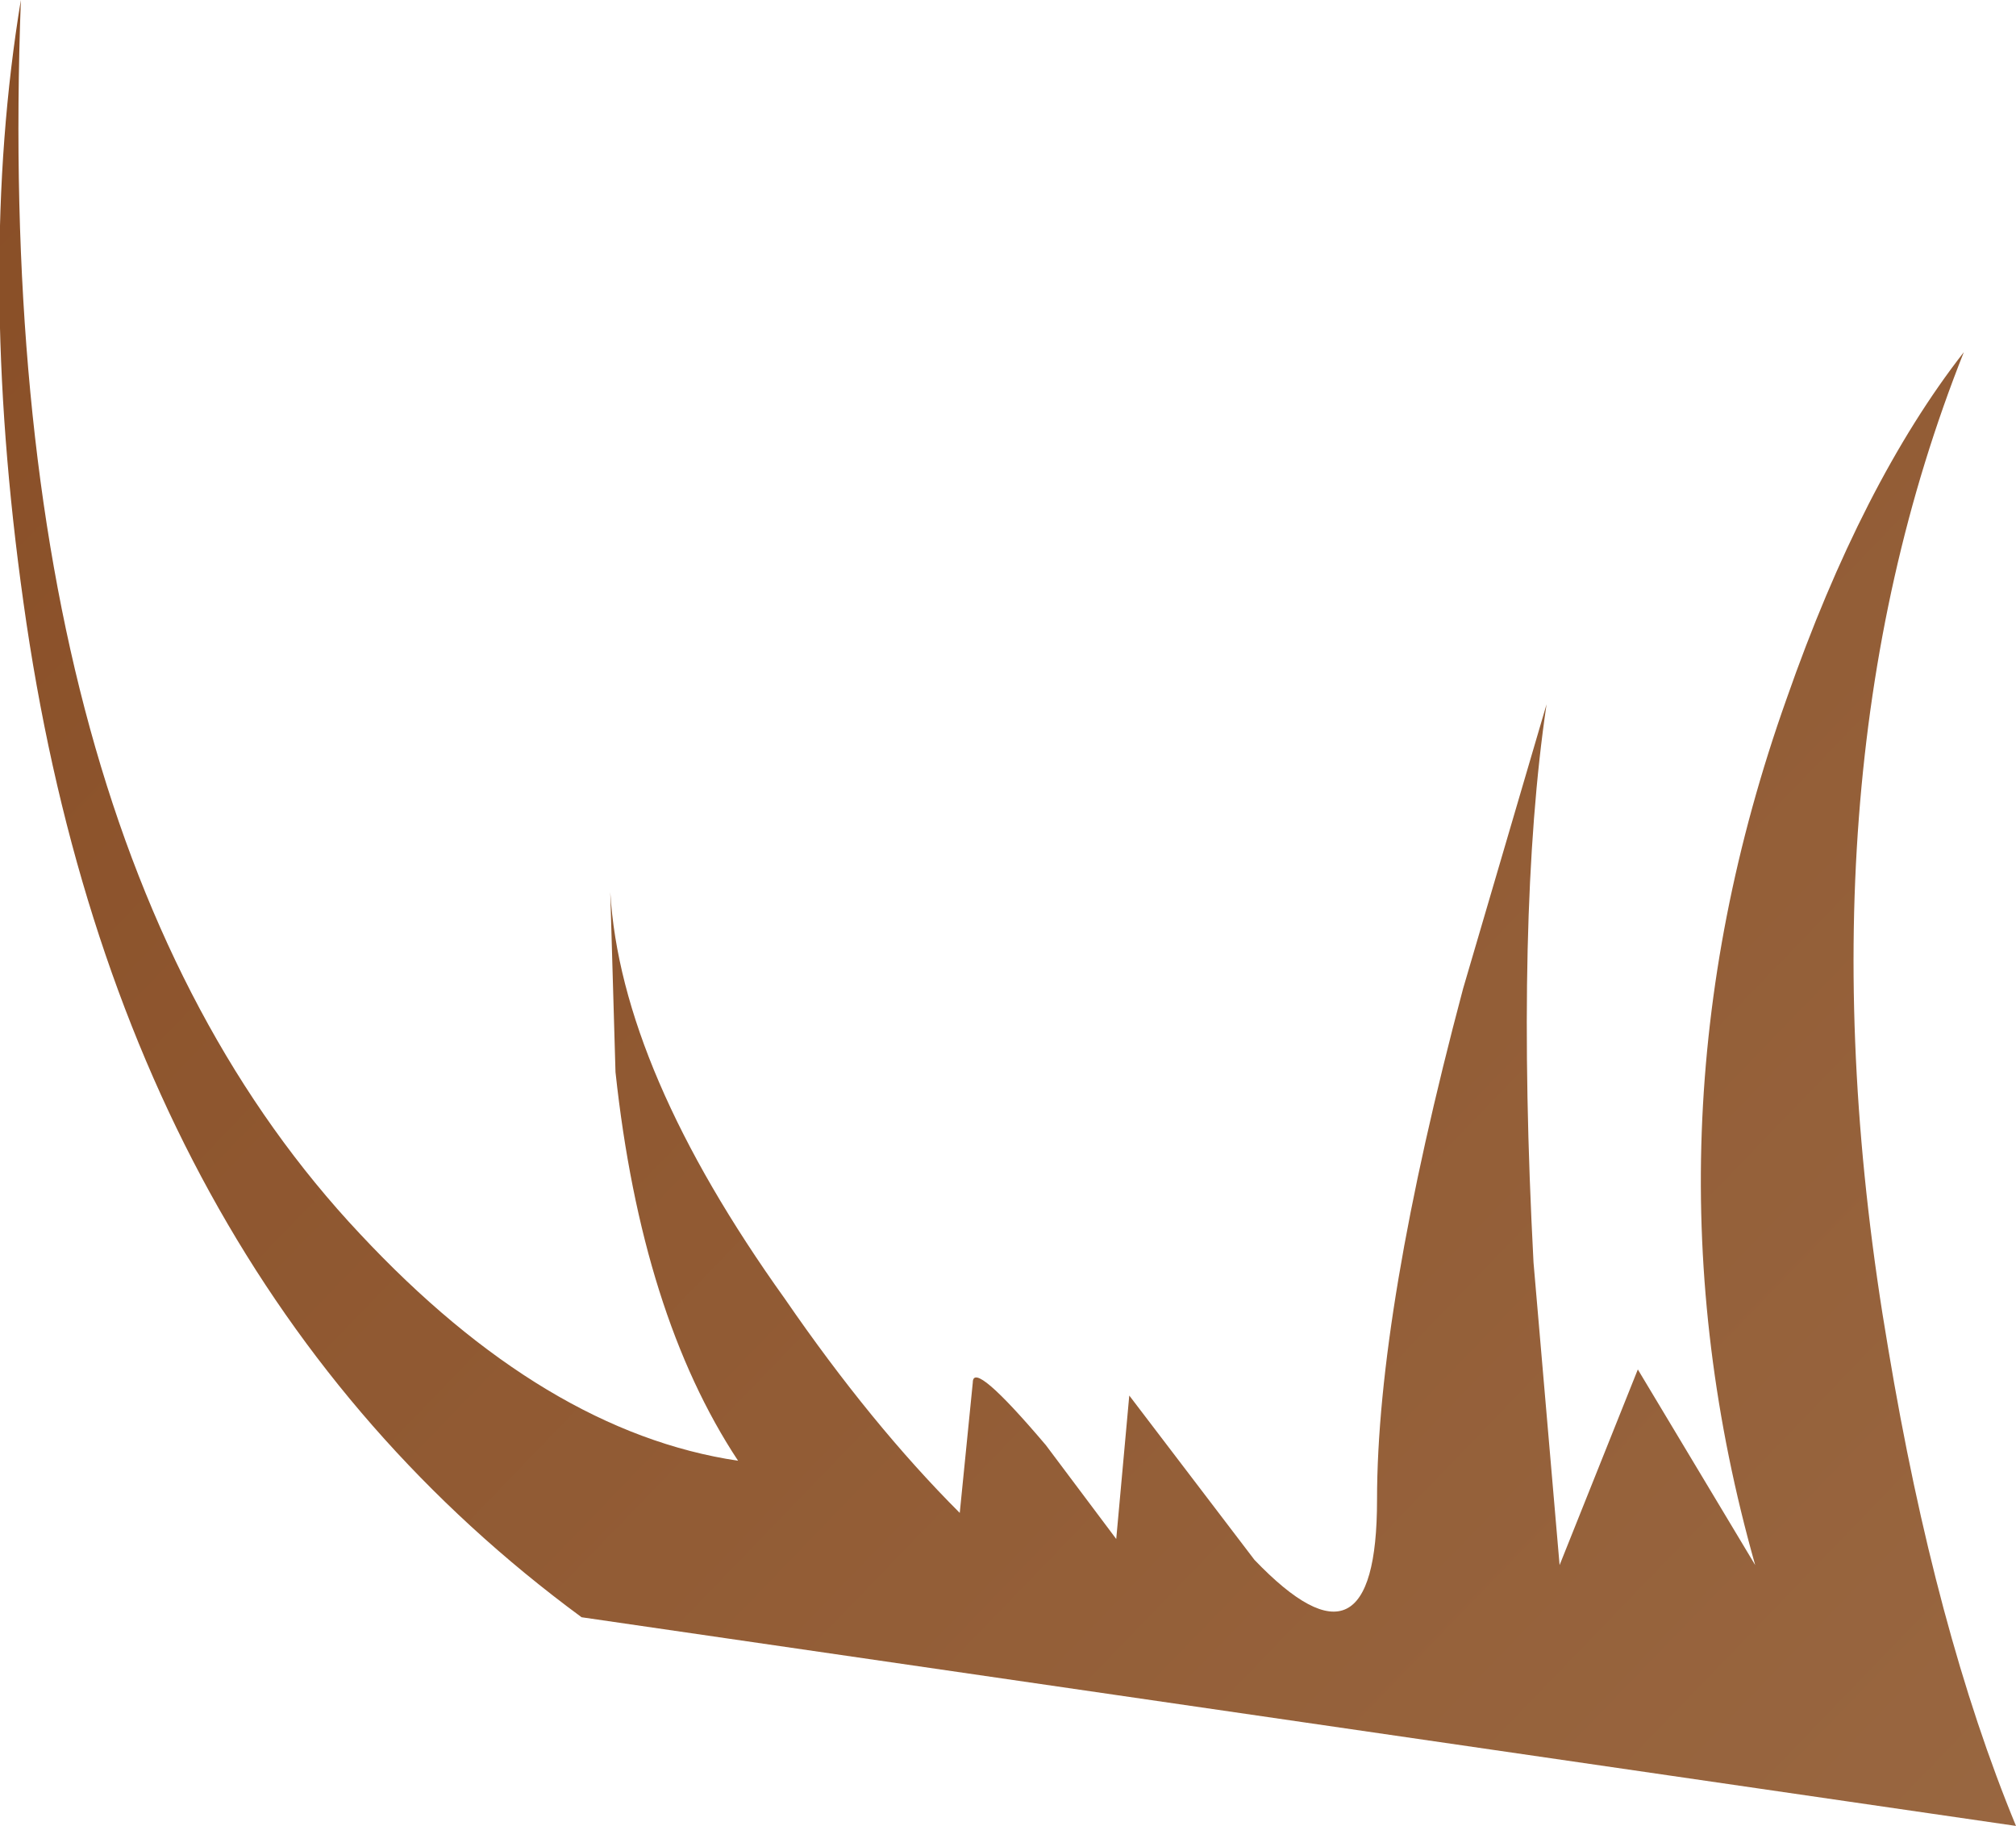 <?xml version="1.0" encoding="UTF-8" standalone="no"?>
<svg xmlns:xlink="http://www.w3.org/1999/xlink" height="35.0px" width="38.65px" xmlns="http://www.w3.org/2000/svg">
  <g transform="matrix(1.0, 0.0, 0.0, 1.0, 0.0, 0.0)">
    <path d="M28.05 18.95 L29.65 13.5 Q29.05 17.55 29.4 24.2 L29.9 30.0 31.4 26.25 33.65 30.0 Q31.3 21.7 34.25 13.4 35.7 9.25 37.65 6.75 34.35 15.05 36.2 25.85 37.1 31.25 38.65 35.0 L11.15 31.0 Q2.25 24.45 0.45 11.55 -0.45 5.15 0.4 0.0 -0.2 16.1 6.9 23.65 10.45 27.45 14.15 28.0 12.3 25.2 11.8 20.55 L11.7 17.1 Q11.9 20.5 15.05 24.9 16.7 27.3 18.4 29.0 L18.65 26.5 Q18.65 26.05 20.05 27.7 L21.4 29.5 21.65 26.75 24.05 29.9 Q26.4 32.35 26.4 28.75 26.4 25.15 28.05 18.95" fill="url(#gradient0)" fill-rule="evenodd" stroke="none"/>
  </g>
  <defs>
    <linearGradient gradientTransform="matrix(0.029, 0.028, 0.028, -0.029, 21.45, 16.25)" gradientUnits="userSpaceOnUse" id="gradient0" spreadMethod="pad" x1="-819.2" x2="819.2">
      <stop offset="0.0" stop-color="#874b23"/>
      <stop offset="1.0" stop-color="#9b6a44"/>
    </linearGradient>
  </defs>
</svg>
